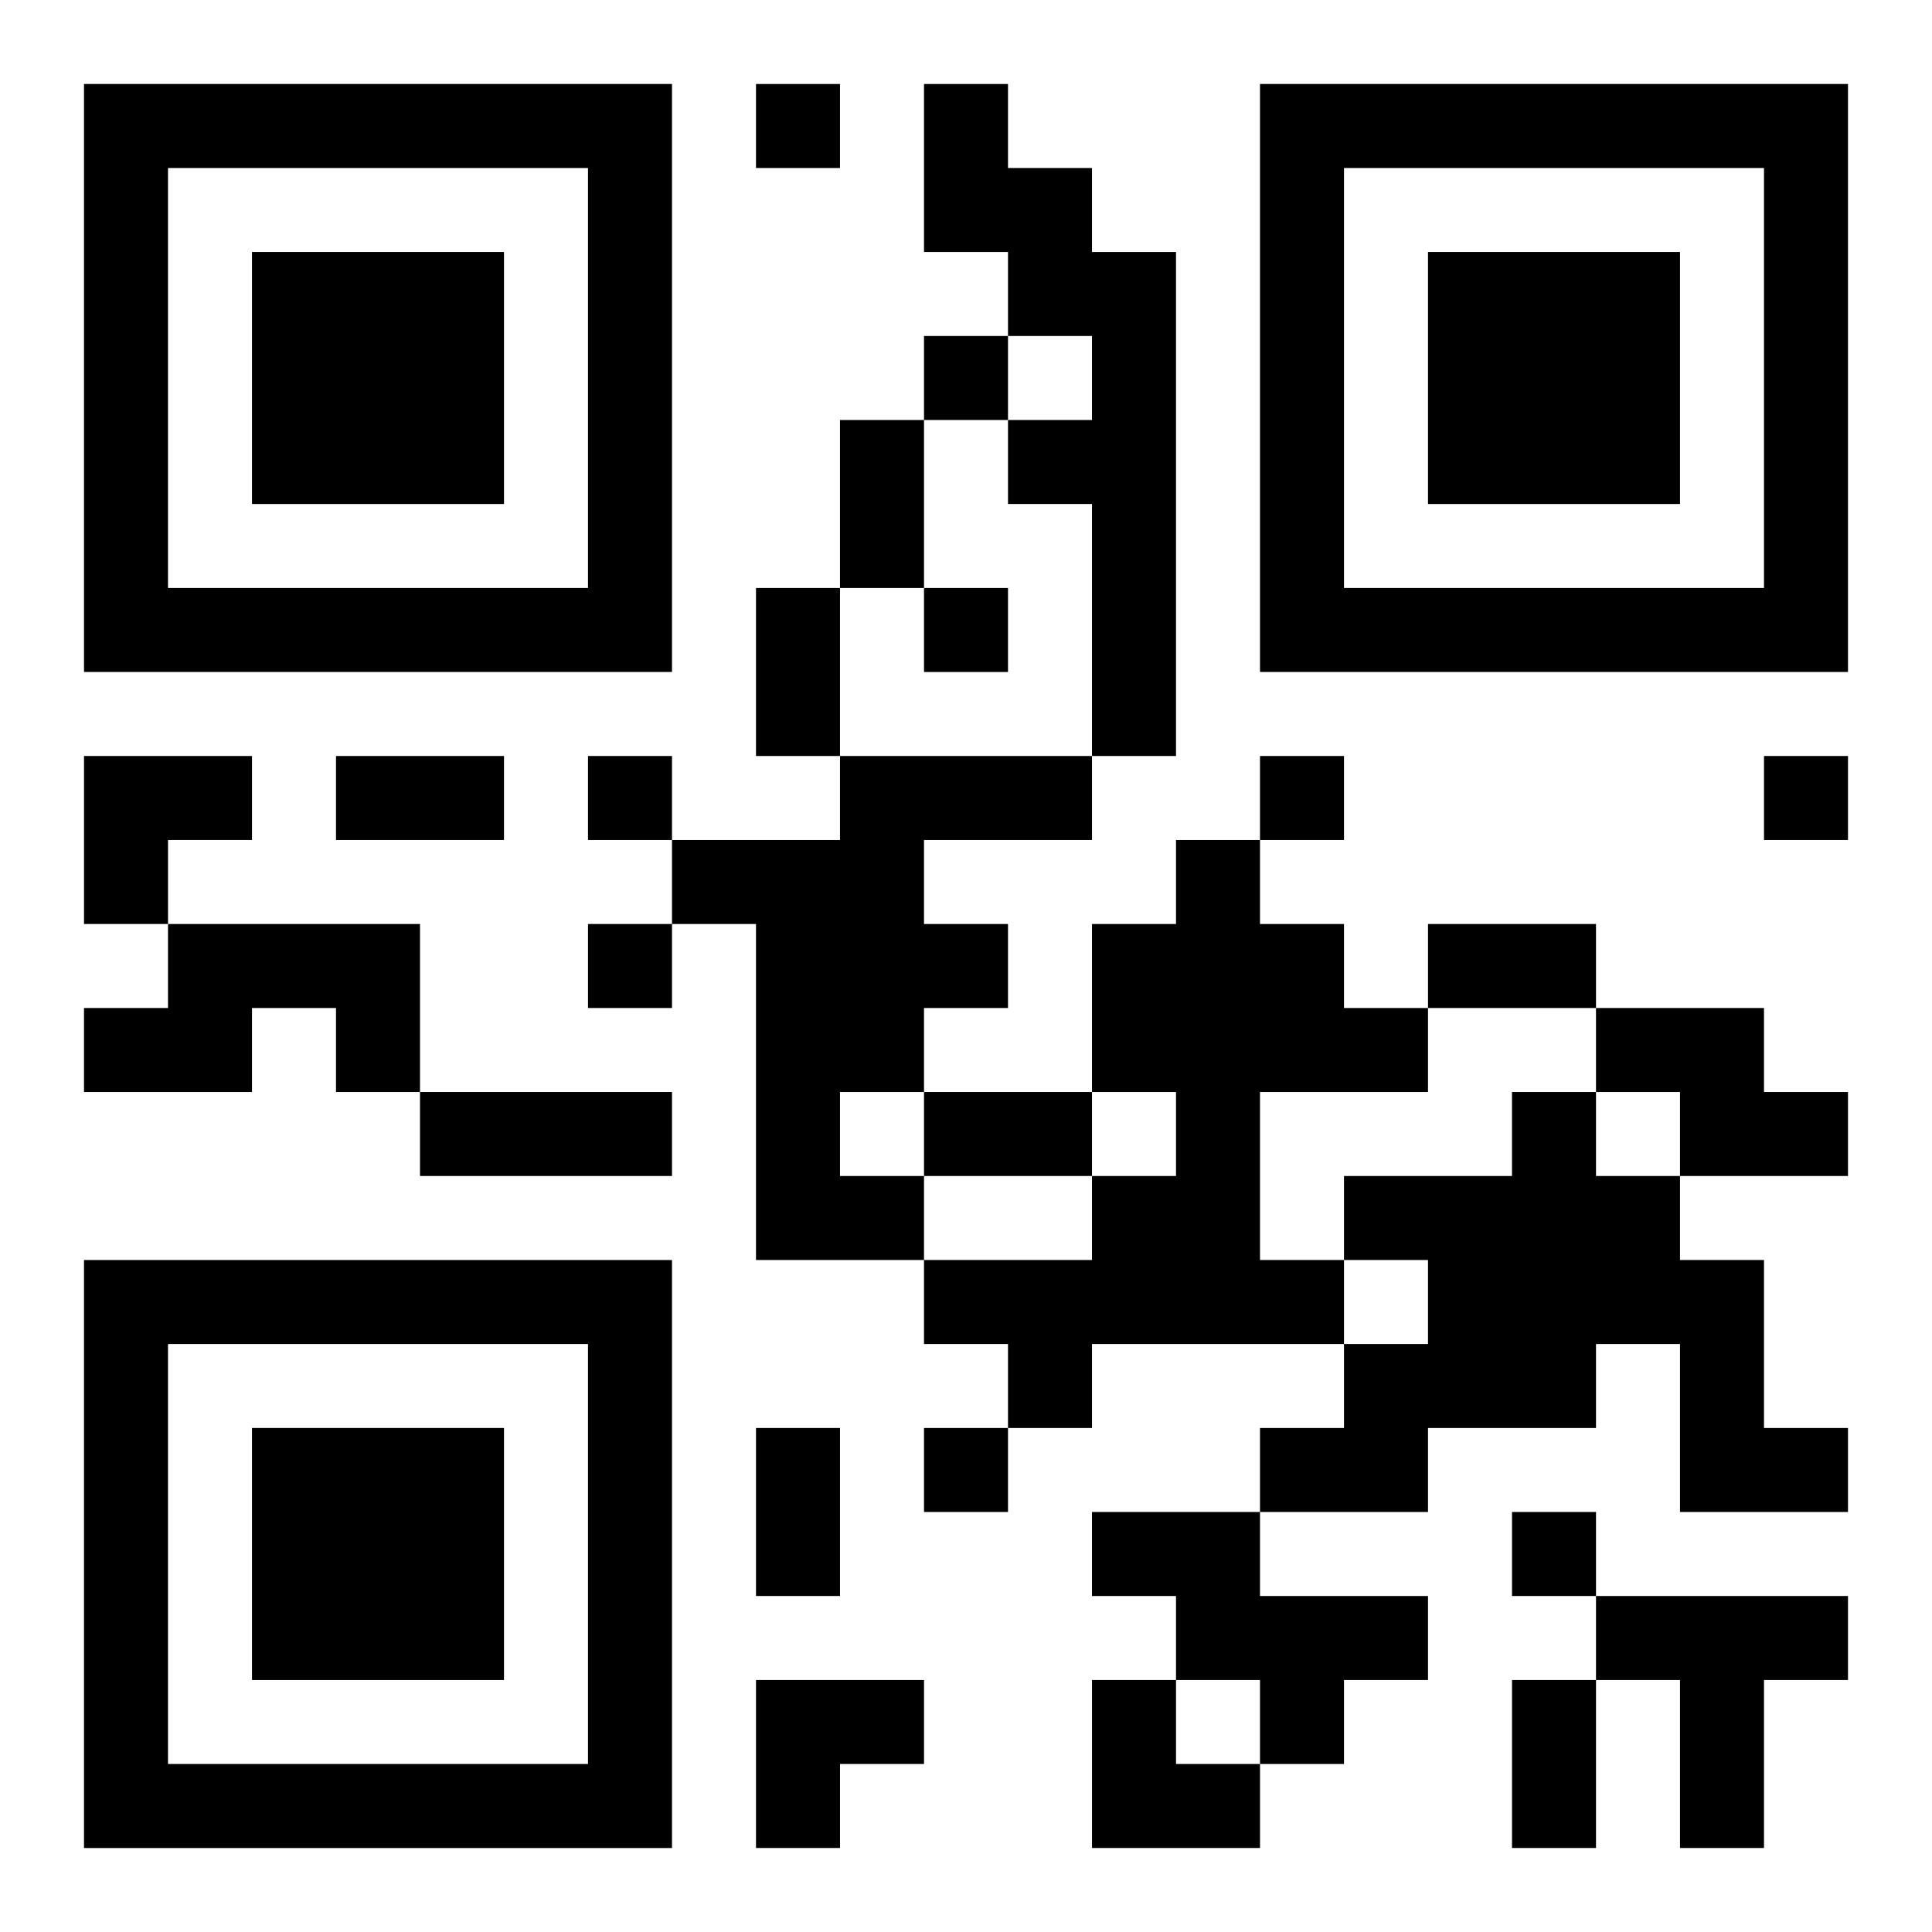<?xml version="1.0" encoding="UTF-8"?>
<svg width="250" height="250" baseProfile="full" version="1.1" viewBox="-1 -1 23 23" xmlns="http://www.w3.org/2000/svg" xmlns:xlink="http://www.w3.org/1999/xlink"><symbol id="a"><path d="m0 7v7h7v-7h-7zm1 1h5v5h-5v-5zm1 1v3h3v-3h-3z"/></symbol><use y="-7" xlink:href="#a"/><use y="7" xlink:href="#a"/><use x="14" y="-7" xlink:href="#a"/><path d="m10 0h1v1h1v1h1v6h-1v-3h-1v-1h1v-1h-1v-1h-1v-2m-1 8h3v1h-2v1h1v1h-1v1h-1v1h1v1h-2v-4h-1v-1h2v-1m4 1h1v1h1v1h1v1h-2v2h1v1h-3v1h-1v-1h-1v-1h2v-1h1v-1h-1v-2h1v-1m-12 1h3v2h-1v-1h-1v1h-2v-1h1v-1m17 1h2v1h1v1h-2v-1h-1v-1m-1 1h1v1h1v1h1v2h1v1h-2v-2h-1v1h-2v1h-2v-1h1v-1h1v-1h-1v-1h2v-1m-5 5h2v1h2v1h-1v1h-1v-1h-1v-1h-1v-1m6 1h3v1h-1v2h-1v-2h-1v-1m-10-18v1h1v-1h-1m2 3v1h1v-1h-1m0 3v1h1v-1h-1m-4 2v1h1v-1h-1m8 0v1h1v-1h-1m6 0v1h1v-1h-1m-14 2v1h1v-1h-1m4 6v1h1v-1h-1m7 1v1h1v-1h-1m-8-13h1v2h-1v-2m-1 2h1v2h-1v-2m-5 2h2v1h-2v-1m13 2h2v1h-2v-1m-12 2h3v1h-3v-1m6 0h2v1h-2v-1m-2 4h1v2h-1v-2m9 3h1v2h-1v-2m-17-11h2v1h-1v1h-1zm8 11h2v1h-1v1h-1zm4 0h1v1h1v1h-2z"/></svg>
